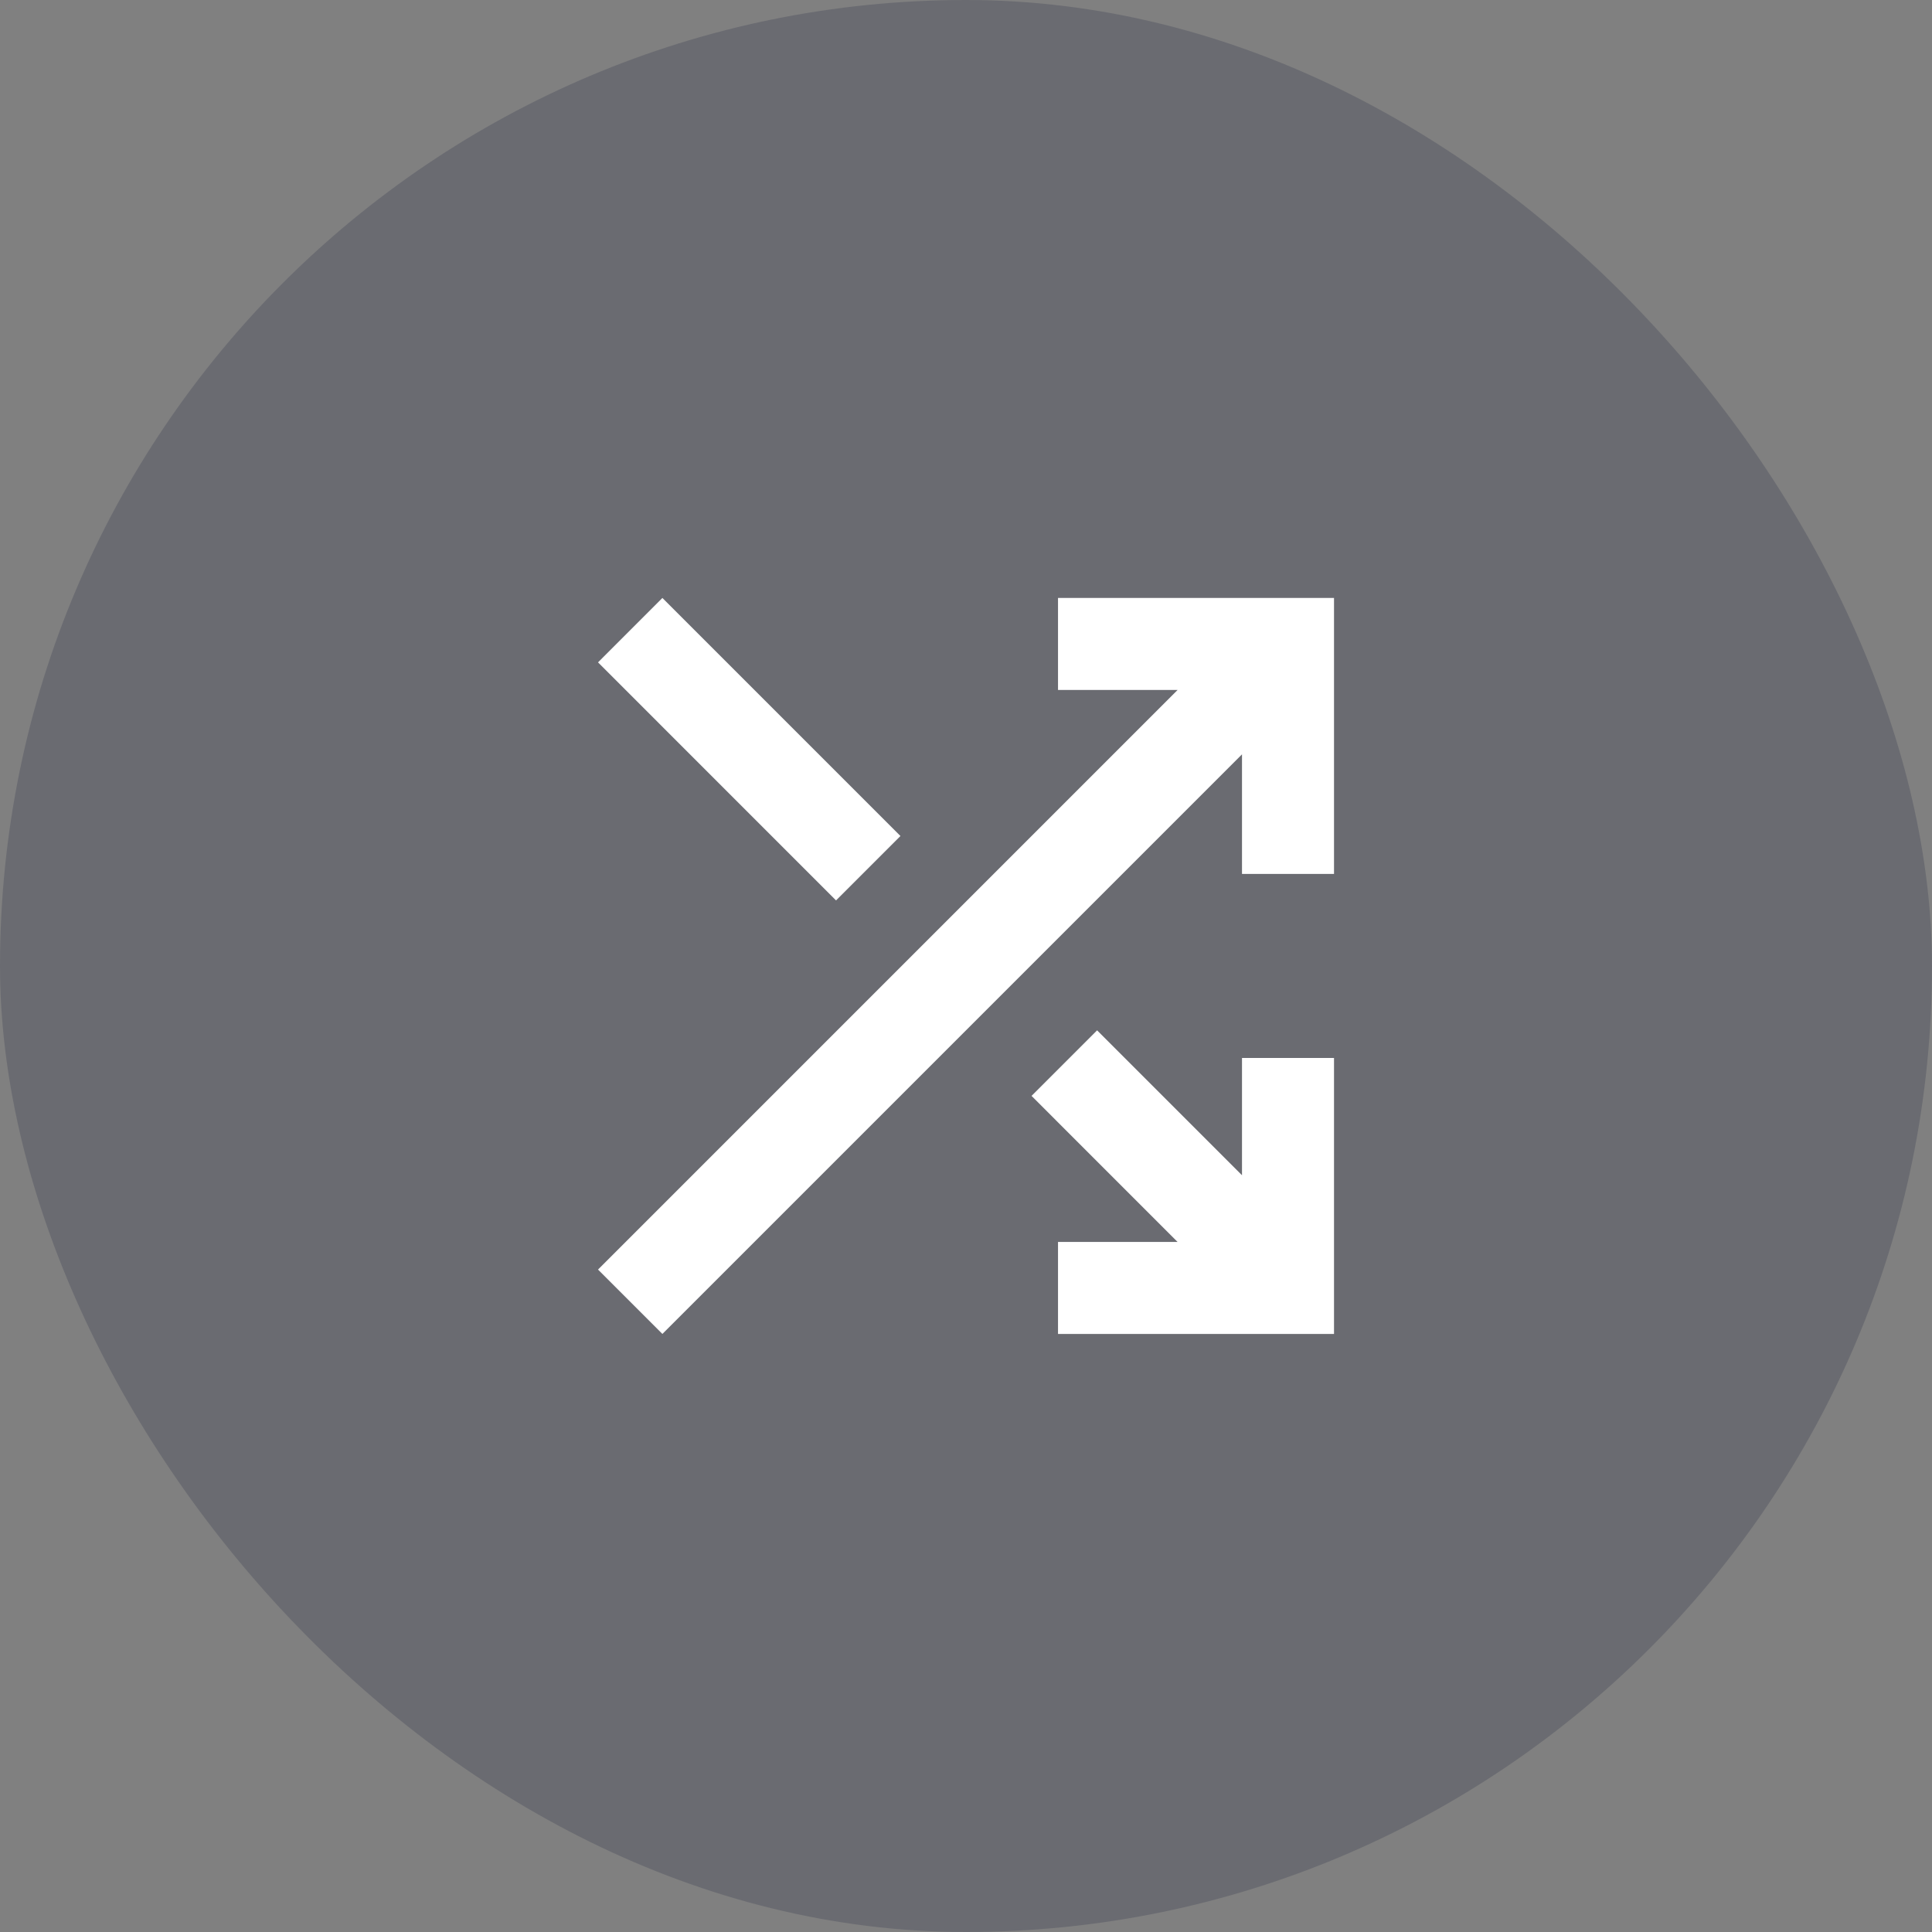 <svg width="56" height="56" viewBox="0 0 56 56" fill="none" xmlns="http://www.w3.org/2000/svg">
<rect x="0" y="0" width="56" height="56" fill="#808080" stroke="none"/>
<rect width="56" height="56" rx="28" fill="#141B38" fill-opacity="0.2"/>
<path d="M30.667 38.665V35.999H34.133L29.9 31.765L31.8 29.865L36 34.065V30.665H38.667V38.665H30.667ZM19.2 38.665L17.334 36.799L34.133 19.999H30.667V17.332H38.667V25.332H36V21.865L19.2 38.665ZM24.233 26.099L17.334 19.199L19.2 17.332L26.1 24.232L24.233 26.099Z" fill="white"/>
</svg>
